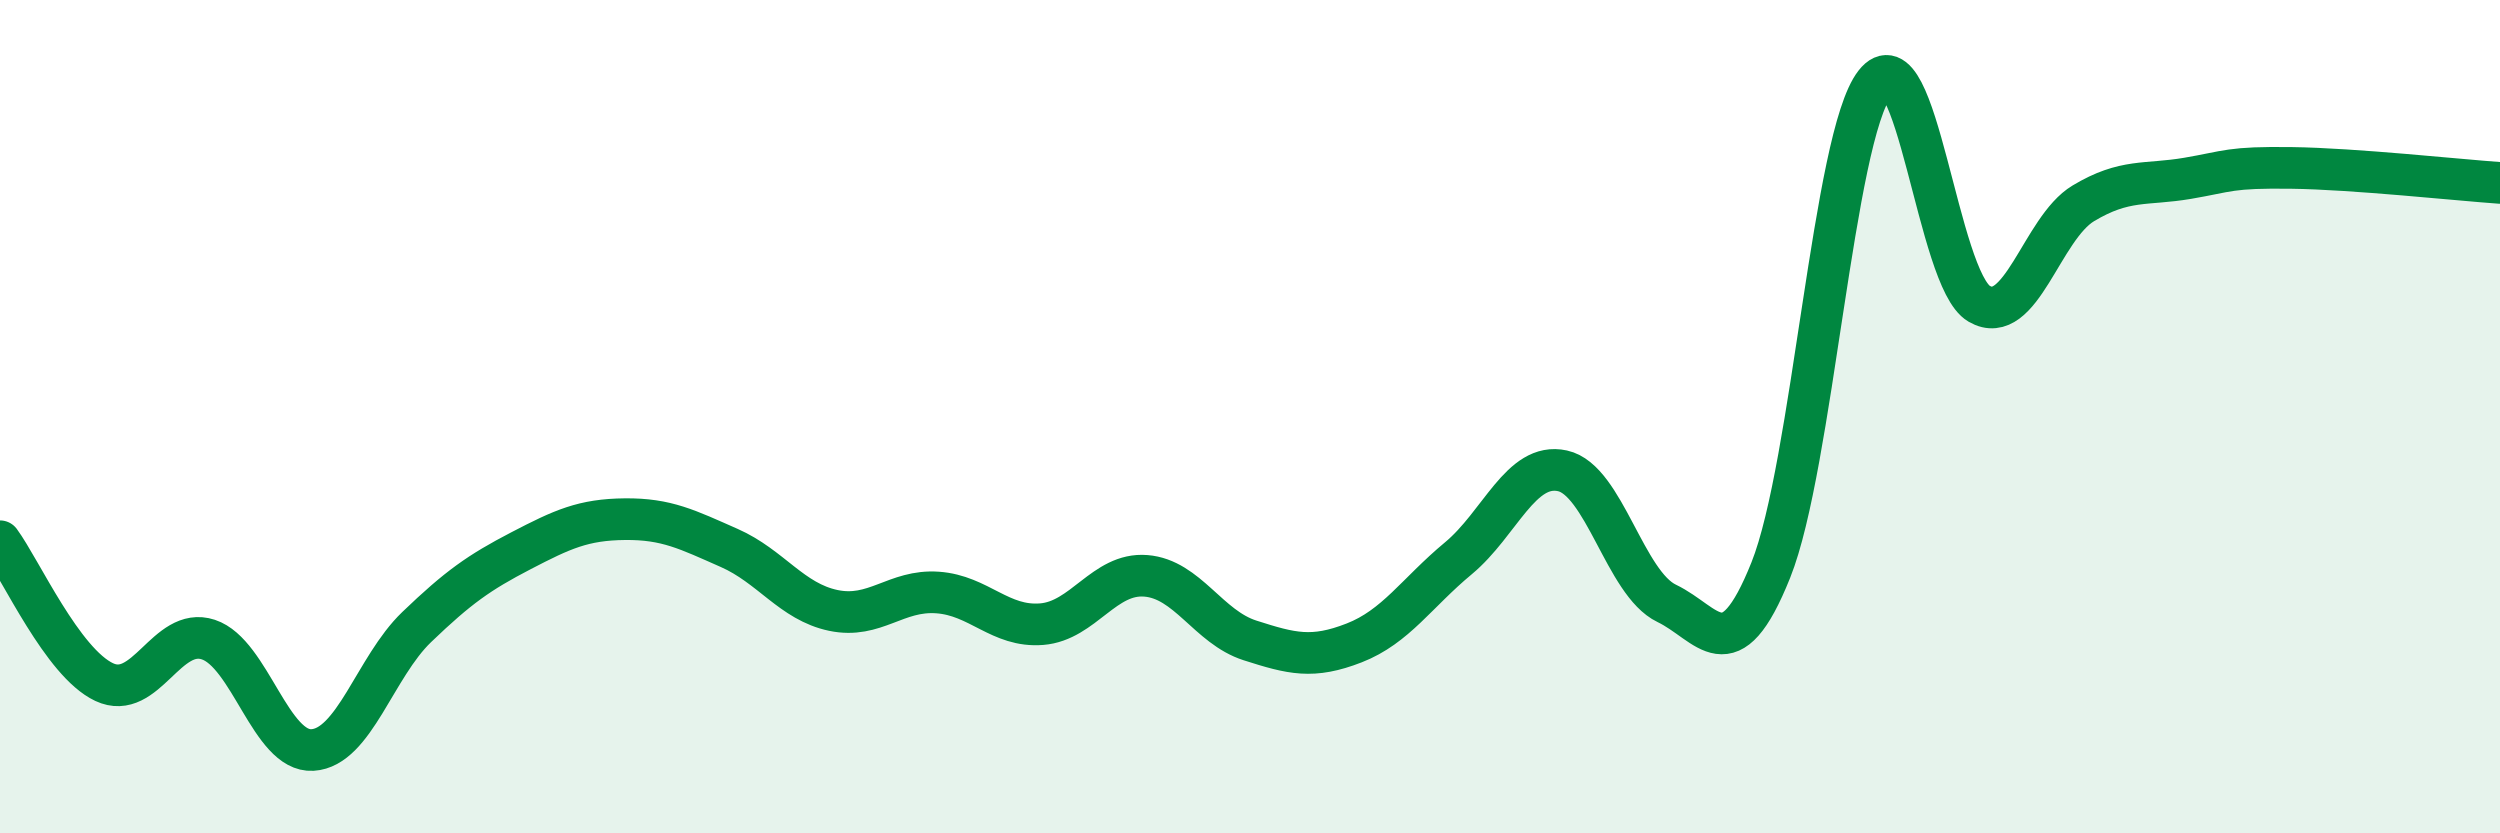 
    <svg width="60" height="20" viewBox="0 0 60 20" xmlns="http://www.w3.org/2000/svg">
      <path
        d="M 0,12.99 C 0.5,13.67 1.5,15.9 2.5,16.37 C 3.5,16.84 4,15.02 5,15.35 C 6,15.68 6.5,18.06 7.5,18 C 8.5,17.94 9,16.01 10,15.05 C 11,14.09 11.5,13.74 12.5,13.22 C 13.5,12.7 14,12.47 15,12.46 C 16,12.45 16.5,12.71 17.5,13.15 C 18.5,13.59 19,14.44 20,14.65 C 21,14.86 21.5,14.15 22.5,14.22 C 23.5,14.29 24,15.06 25,14.98 C 26,14.9 26.5,13.74 27.5,13.82 C 28.5,13.9 29,15.05 30,15.37 C 31,15.69 31.5,15.82 32.5,15.43 C 33.5,15.04 34,14.23 35,13.4 C 36,12.57 36.5,11.08 37.5,11.3 C 38.5,11.52 39,14 40,14.48 C 41,14.96 41.5,16.18 42.5,13.68 C 43.5,11.18 44,3.28 45,2 C 46,0.72 46.5,6.71 47.5,7.29 C 48.5,7.87 49,5.48 50,4.88 C 51,4.28 51.5,4.45 52.5,4.28 C 53.5,4.11 53.5,4.01 55,4.03 C 56.5,4.05 59,4.32 60,4.39L60 20L0 20Z"
        fill="#008740"
        opacity="0.1"
        stroke-linecap="round"
        stroke-linejoin="round"
      />
      <path
        d="M 0,12.99 C 0.5,13.67 1.5,15.9 2.5,16.37 C 3.5,16.84 4,15.02 5,15.35 C 6,15.68 6.5,18.06 7.5,18 C 8.5,17.94 9,16.01 10,15.05 C 11,14.09 11.5,13.74 12.5,13.22 C 13.5,12.7 14,12.47 15,12.46 C 16,12.45 16.5,12.71 17.5,13.15 C 18.5,13.59 19,14.44 20,14.65 C 21,14.86 21.5,14.15 22.5,14.22 C 23.5,14.29 24,15.06 25,14.98 C 26,14.9 26.5,13.74 27.5,13.82 C 28.5,13.9 29,15.05 30,15.37 C 31,15.69 31.5,15.82 32.5,15.43 C 33.5,15.04 34,14.23 35,13.4 C 36,12.57 36.5,11.08 37.5,11.3 C 38.5,11.52 39,14 40,14.48 C 41,14.96 41.5,16.18 42.5,13.68 C 43.5,11.18 44,3.28 45,2 C 46,0.72 46.5,6.71 47.5,7.29 C 48.5,7.87 49,5.48 50,4.88 C 51,4.28 51.5,4.45 52.5,4.28 C 53.5,4.11 53.5,4.01 55,4.03 C 56.5,4.05 59,4.32 60,4.39"
        stroke="#008740"
        stroke-width="1"
        fill="none"
        stroke-linecap="round"
        stroke-linejoin="round"
      />
    </svg>
  
